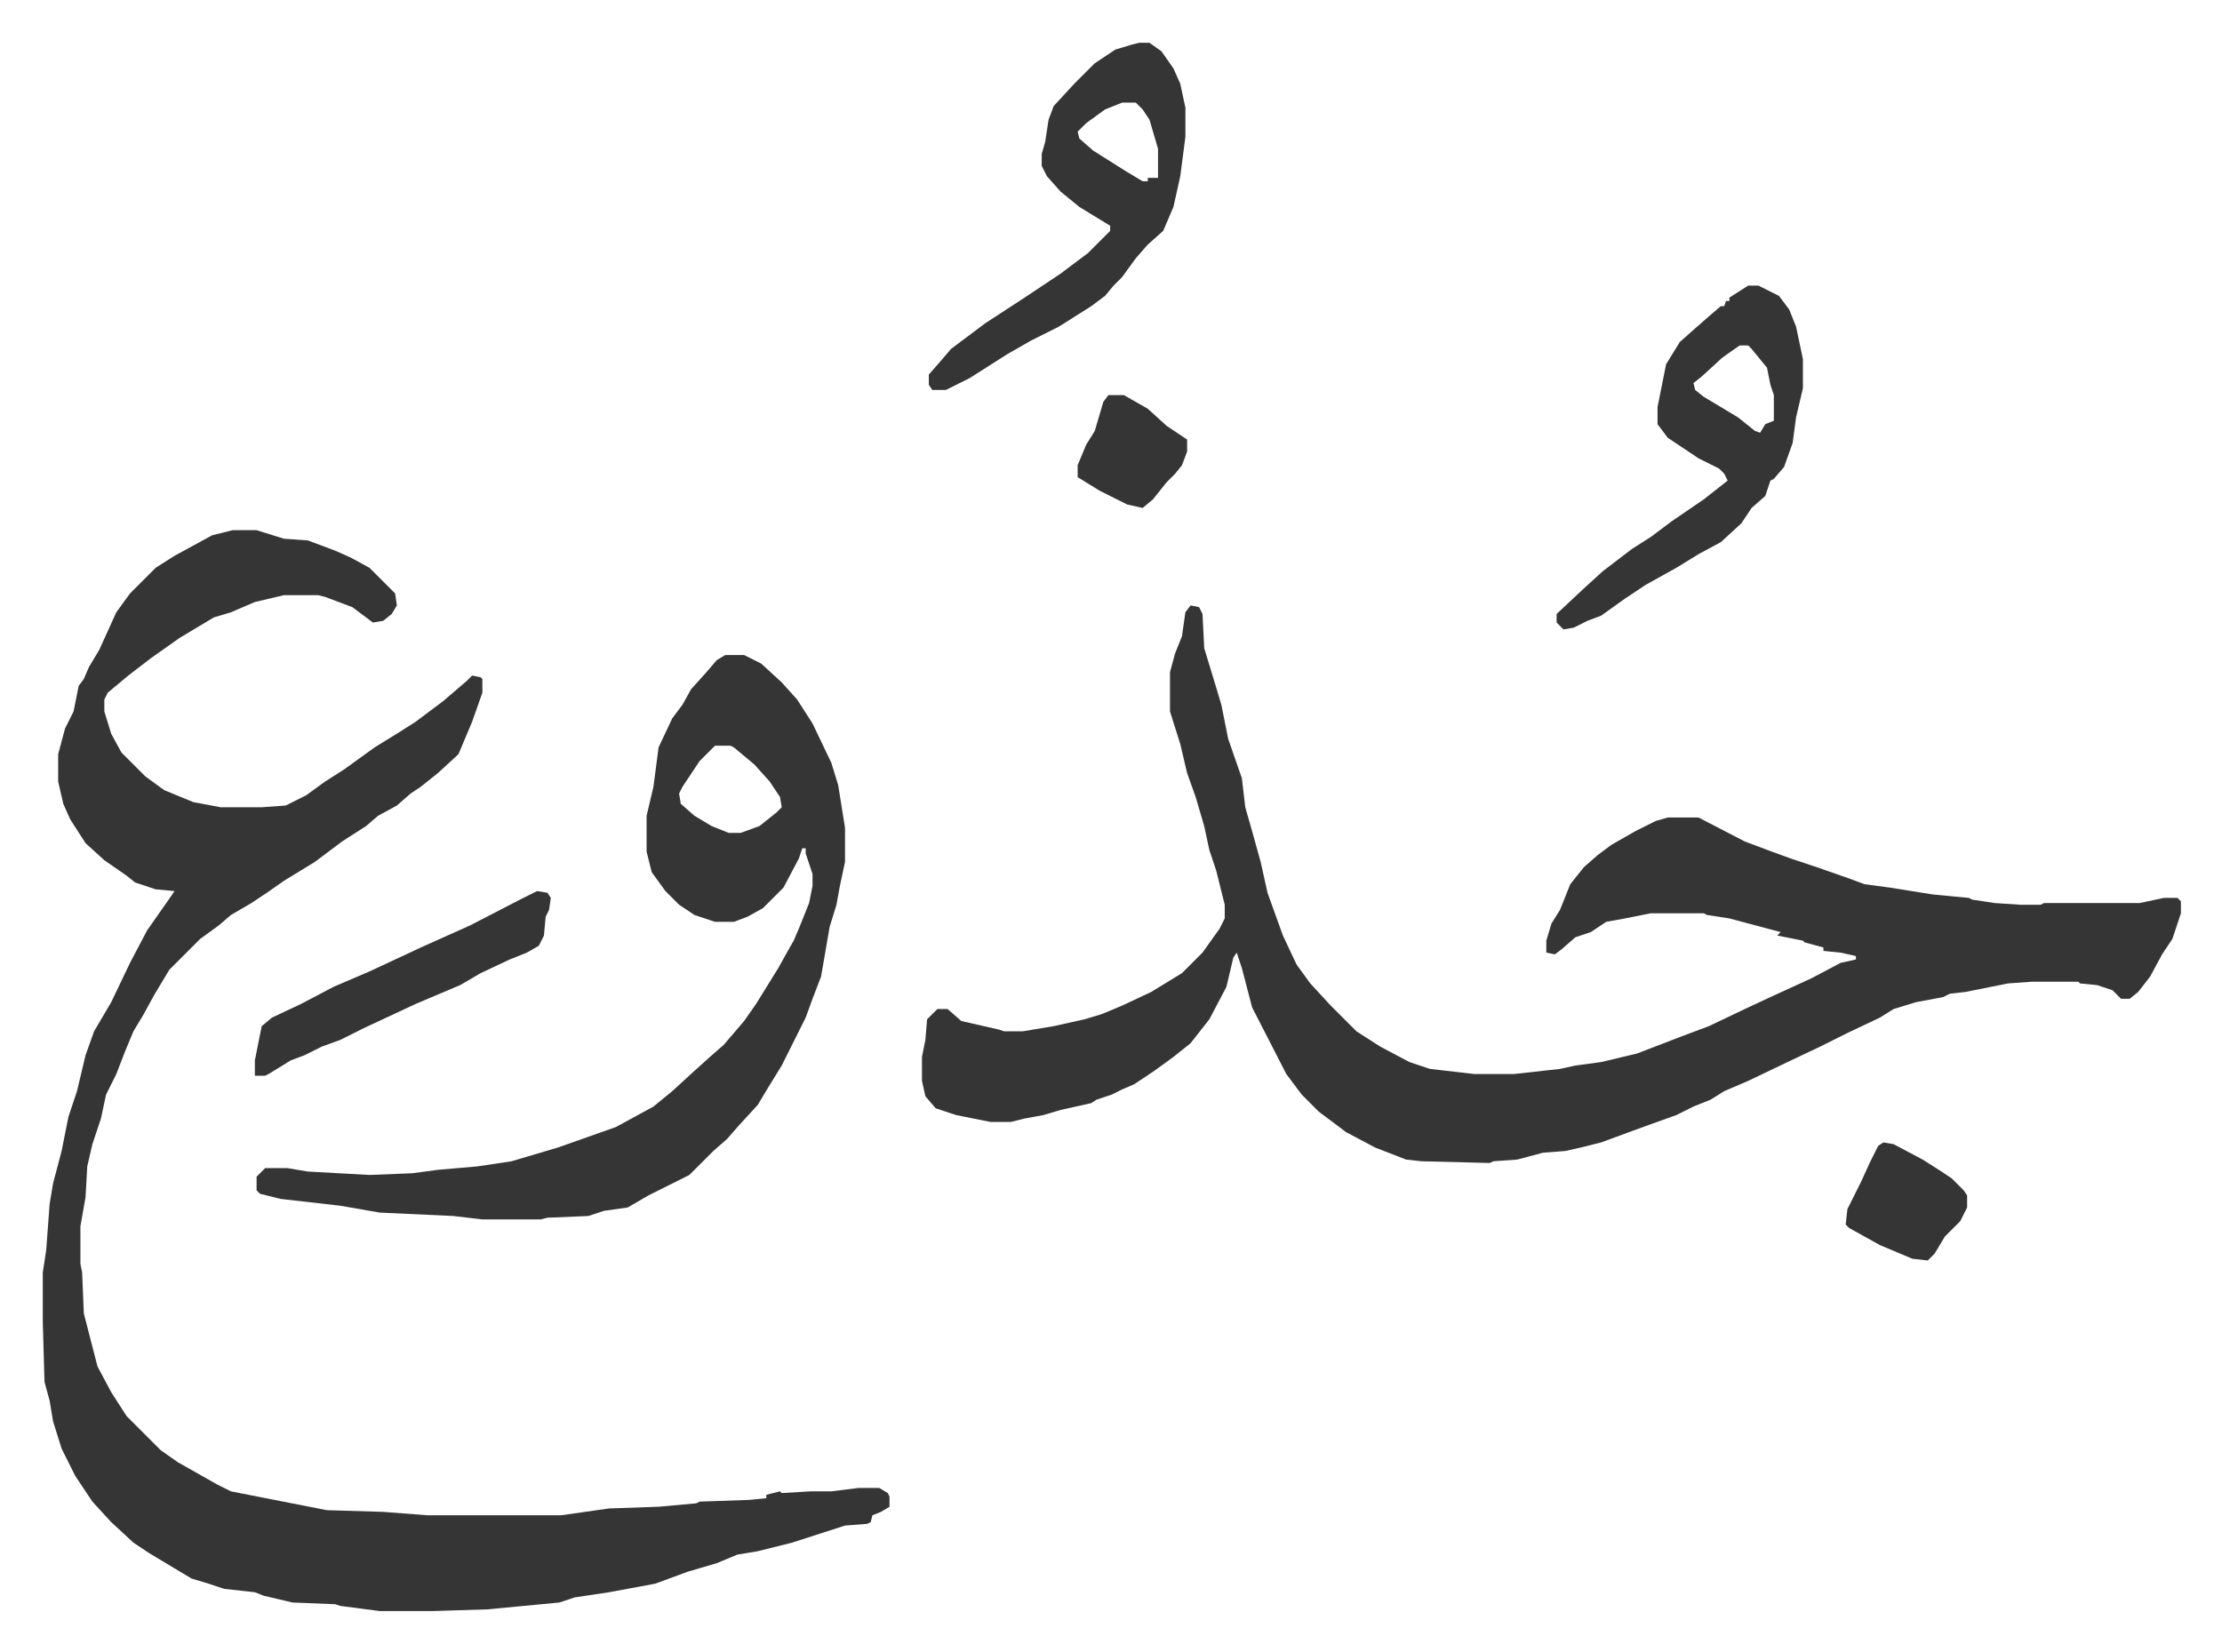 <svg xmlns="http://www.w3.org/2000/svg" viewBox="-25 317 1299 966">
    <path fill="#353535" id="rule_normal" d="m671 671 5 1 2 4 1 20 7 23 3 10 4 20 8 23 2 17 4 14 5 18 4 18 9 25 8 17 8 11 12 13 15 15 14 9 17 9 12 4 26 3h23l27-3 9-2 15-2 21-5 26-10 16-6 21-10 15-7 24-11 17-9 9-2v-2l-9-2-10-1v-2l-11-3-1-1-15-3 2-2-15-4-15-4-13-2-2-1h-31l-15 3-11 2-6 4-3 2-9 3-8 7-4 3-5-1v-7l3-10 5-8 6-15 8-10 8-7 8-6 14-8 12-6 7-2h18l27 14 16 6 11 4 15 5 20 7 8 3 15 2 25 4 21 2 2 1 13 2 15 1h12l2-1h56l14-3h8l2 2v7l-5 15-6 9-7 13-7 9-5 4h-5l-5-5-9-3-10-1-1-1h-27l-14 1-25 5-9 1-4 2-16 3-13 4-8 5-19 9-16 8-19 9-23 11-14 6-8 5-10 4-10 5-14 5-11 4-19 7-12 3-9 2-13 1-15 4-14 1-2 1-40-1-9-1-18-7-17-9-16-12-10-10-9-12-20-39-6-23-3-9-2 3-4 17-10 19-11 14-10 8-11 8-12 8-7 3-6 3-9 3-3 2-18 4-10 3-11 2-8 2h-12l-20-4-12-4-6-7-2-9v-14l2-10 1-12 5-5 1-1h6l8 7 22 5 3 1h11l18-3 18-4 10-3 12-5 17-8 18-11 12-12 10-14 3-6v-8l-5-20-4-12-3-14-5-17-5-14-4-17-6-19v-23l3-11 4-10 2-14zm-560-44h14l16 5 14 1 16 6 9 4 11 6 15 15 1 7-3 5-5 4-6 1-12-9-16-6-4-1h-20l-17 4-14 6-10 3-20 12-17 12-13 10-12 10-2 4v7l4 13 6 11 14 14 11 8 17 7 16 3h24l14-1 12-6 11-8 11-7 18-13 13-8 11-7 16-12 14-12 3-3 5 1 1 1v8l-6 17-8 19-12 11-10 8-6 4-8 7-11 6-7 6-14 9-16 12-18 11-10 7-9 6-12 7-7 6-11 8-18 18-9 15-6 11-6 10-5 12-5 13-6 12-3 14-5 15-3 13-1 18-3 17v22l1 5 1 24 8 31 8 15 9 14 20 20 10 7 23 13 8 4 56 11 33 1 26 2h78l21-3 7-1 29-1 22-2 2-1 29-1 10-1v-2l8-2 1 1 17-1h12l16-2h12l5 3 1 2v6l-5 3-5 2-1 4-2 1-13 1-31 10-20 5-12 2-12 5-17 5-19 7-27 5-20 3-9 3-42 4-32 1h-31l-23-3-3-1-25-1-17-4-5-2-18-2-9-3-10-3-10-6-15-9-9-6-13-12-11-12-10-15-8-16-5-16-2-12-3-11-1-35v-29l2-13 2-27 2-12 5-19 4-20 5-15 5-21 5-14 10-17 11-23 10-19 14-20 2-3-11-1-12-4-5-4-13-9-11-10-9-14-4-9-3-13v-16l4-15 5-10 3-15 3-4 3-7 6-10 5-11 5-11 8-11 15-15 11-7 11-6 11-6z"/>
    <path fill="#353535" id="rule_normal" d="M399 700h11l10 5 12 11 9 10 9 14 11 23 4 13 4 25v20l-3 14-2 11-4 13-5 29-5 13-4 11-6 12-8 16-8 13-6 10-11 12-7 8-8 7-14 14-24 12-12 7-14 2-9 3-24 1-4 1h-34l-17-2-43-2-23-4-35-4-12-3-2-2v-8l5-5h13l12 2 36 2 25-1 15-2 23-2 20-3 27-8 34-12 22-12 11-9 12-11 10-9 8-7 12-14 7-10 13-21 5-9 4-7 3-7 6-15 2-10v-7l-4-12v-3h-2l-2 6-9 17-12 12-9 5-8 3h-11l-12-4-9-6-8-8-8-11-3-12v-21l4-17 3-23 8-17 6-8 5-9 9-10 6-7zm-6 53-9 9-10 15-2 4 1 6 8 7 10 6 10 4h7l11-4 10-8 3-3-1-6-6-9-9-10-12-10-2-1zm248-411h6l7 5 7 10 4 9 3 14v17l-3 23-4 18-6 14-9 8-7 8-8 11-5 5-5 6-8 6-19 12-16 8-14 8-22 14-14 7h-8l-2-3v-6l7-8 6-7 20-15 23-15 21-14 16-12 13-13v-3l-18-11-11-9-8-9-3-6v-7l2-7 2-13 3-8 12-13 12-12 12-8 10-3zm-10 35-10 4-11 8-5 5 1 4 8 7 19 12 10 6h3v-2h6v-17l-5-17-4-6-4-4zm366 107h6l12 6 6 8 4 10 4 19v17l-4 17-2 15-5 14-6 7-2 1-3 9-8 7-6 9-12 11-13 7-13 8-18 10-12 8-14 10-8 3-8 4-6 1-4-4v-5l16-15 11-10 17-13 11-7 12-9 19-13 14-11-2-4-3-3-12-6-18-12-6-8v-10l5-25 8-13 9-8 8-7 7-6h2l1-3h2v-2zm-5 35-10 7-12 11-5 4 1 4 5 4 20 12 10 8 3 1 3-5 5-2v-15l-2-6-2-10-9-11-2-2z"/>
    <path fill="#353535" id="rule_normal" d="m289 838 6 1 2 3-1 7-2 4-1 11-3 6-7 4-10 4-17 8-12 7-26 11-30 14-14 7-11 4-10 5-8 3-13 8-2 1h-6v-9l4-20 6-5 17-8 19-10 21-9 30-14 29-13 29-15zm787 147 6 1 17 9 11 7 6 4 7 7 2 3v7l-4 8-9 9-6 10-4 4-9-1-19-8-18-10-2-2 1-9 8-16 5-11 5-10zM623 548h9l14 8 11 10 12 8v7l-3 8-4 5-5 5-8 10-6 5-9-2-16-8-13-8v-7l5-12 5-8 5-17z"/>
</svg>
